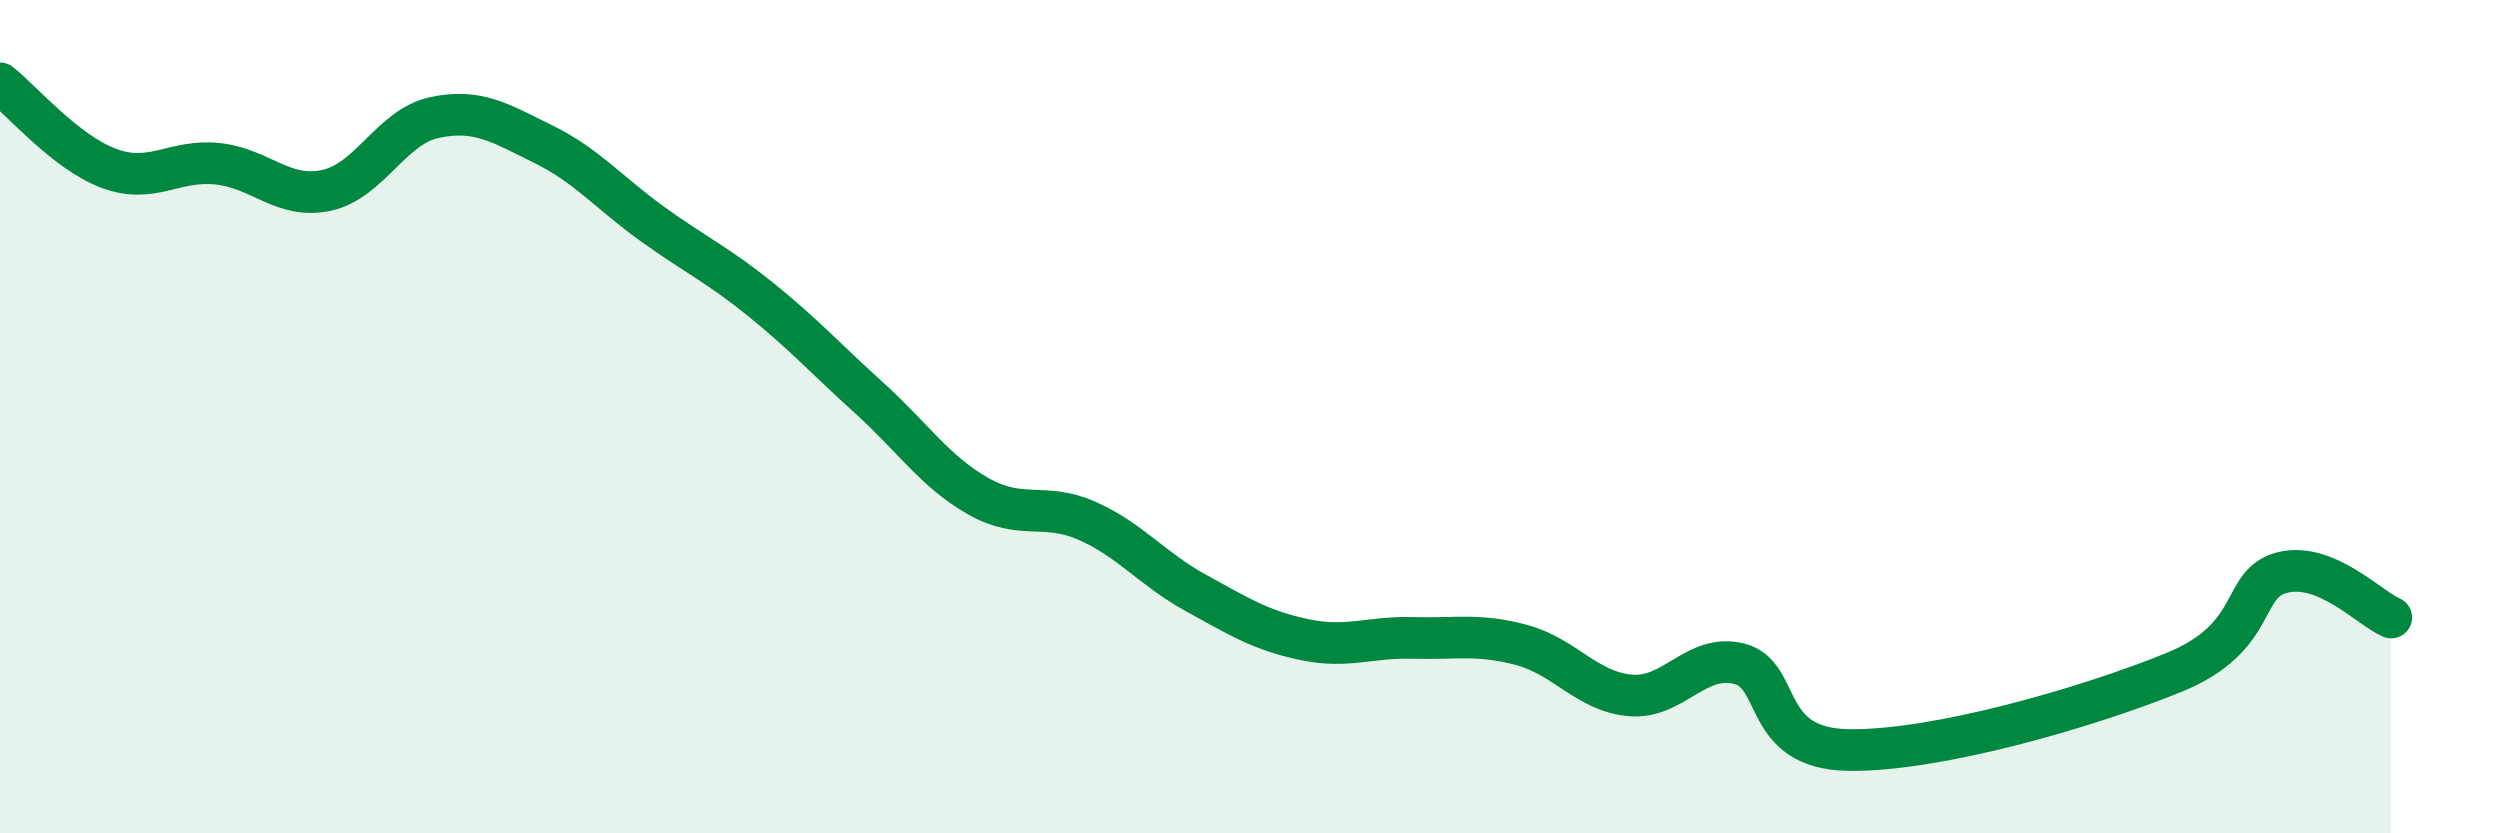 
    <svg width="60" height="20" viewBox="0 0 60 20" xmlns="http://www.w3.org/2000/svg">
      <path
        d="M 0,2 C 0.52,2.41 1.57,3.65 2.61,4.04 C 3.65,4.43 4.18,3.82 5.22,3.93 C 6.26,4.04 6.79,4.79 7.83,4.57 C 8.87,4.35 9.39,3.04 10.43,2.82 C 11.47,2.6 12,2.95 13.04,3.46 C 14.08,3.97 14.61,4.62 15.65,5.37 C 16.69,6.12 17.22,6.35 18.26,7.19 C 19.3,8.03 19.83,8.62 20.87,9.56 C 21.91,10.5 22.44,11.32 23.48,11.91 C 24.52,12.5 25.05,12.04 26.09,12.5 C 27.13,12.96 27.66,13.66 28.7,14.23 C 29.74,14.8 30.26,15.13 31.3,15.35 C 32.34,15.57 32.87,15.28 33.91,15.31 C 34.95,15.34 35.48,15.2 36.52,15.48 C 37.56,15.76 38.09,16.6 39.13,16.69 C 40.17,16.78 40.7,15.67 41.74,15.93 C 42.78,16.19 42.26,17.96 44.35,18 C 46.44,18.04 50.08,16.99 52.17,16.14 C 54.26,15.29 53.74,14 54.78,13.74 C 55.82,13.48 56.87,14.6 57.39,14.82L57.39 20L0 20Z"
        fill="#008740"
        opacity="0.1"
        stroke-linecap="round"
        stroke-linejoin="round"
      />
      <path
        d="M 0,2 C 0.52,2.41 1.57,3.65 2.61,4.04 C 3.65,4.43 4.18,3.82 5.22,3.93 C 6.26,4.04 6.79,4.79 7.83,4.57 C 8.87,4.35 9.39,3.04 10.43,2.82 C 11.47,2.6 12,2.95 13.04,3.46 C 14.08,3.97 14.61,4.62 15.65,5.37 C 16.69,6.12 17.22,6.35 18.26,7.19 C 19.3,8.03 19.83,8.62 20.87,9.56 C 21.91,10.5 22.44,11.32 23.48,11.91 C 24.52,12.5 25.05,12.04 26.09,12.5 C 27.13,12.96 27.66,13.66 28.7,14.23 C 29.74,14.8 30.26,15.13 31.3,15.35 C 32.34,15.57 32.87,15.28 33.91,15.31 C 34.95,15.34 35.48,15.2 36.52,15.48 C 37.56,15.76 38.09,16.6 39.13,16.69 C 40.17,16.78 40.7,15.67 41.74,15.93 C 42.78,16.19 42.26,17.96 44.35,18 C 46.44,18.04 50.08,16.99 52.17,16.14 C 54.26,15.29 53.74,14 54.78,13.74 C 55.82,13.48 56.87,14.6 57.39,14.82"
        stroke="#008740"
        stroke-width="1"
        fill="none"
        stroke-linecap="round"
        stroke-linejoin="round"
      />
    </svg>
  